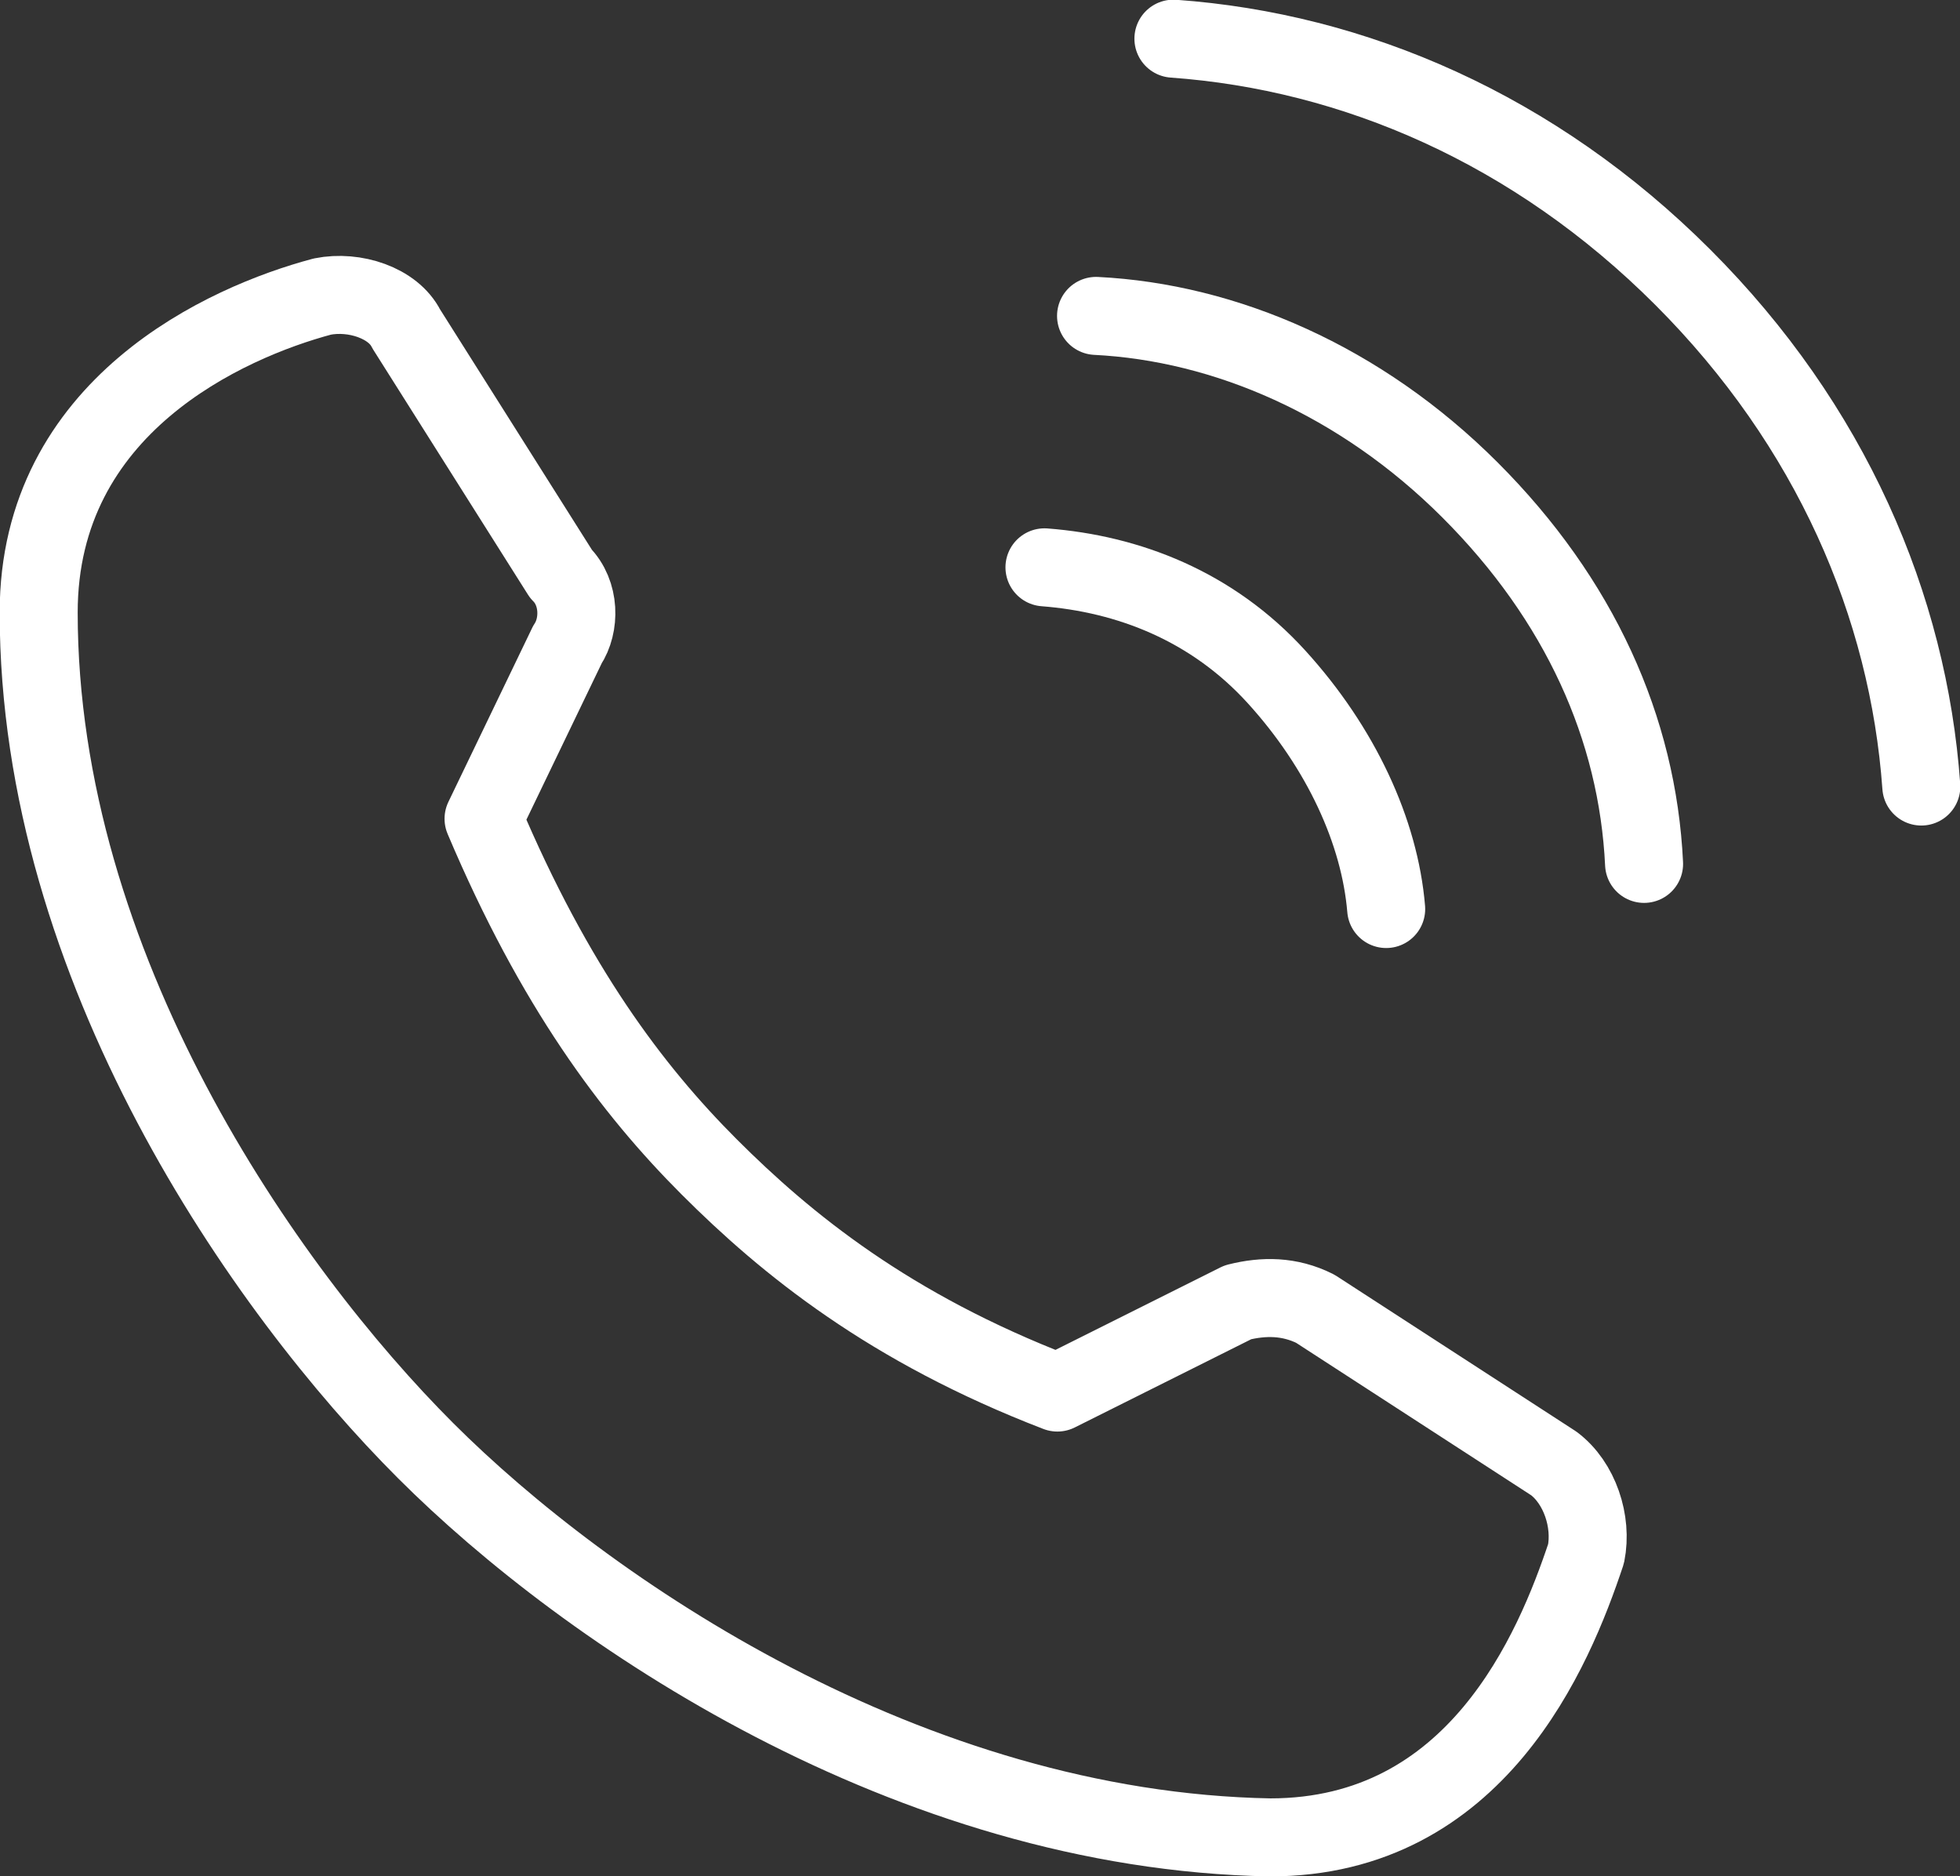 <?xml version="1.0" encoding="utf-8"?>
<!-- Generator: Adobe Illustrator 26.2.1, SVG Export Plug-In . SVG Version: 6.00 Build 0)  -->
<svg version="1.1" id="レイヤー_1" xmlns="http://www.w3.org/2000/svg" xmlns:xlink="http://www.w3.org/1999/xlink" x="0px"
	 y="0px" viewBox="0 0 30.4 29.1" style="enable-background:new 0 0 30.4 29.1;" xml:space="preserve">
<rect x="0" y="0" width="30.4" height="29.1" fill="#333333" stroke="none"/>
<style type="text/css">
	.st0{fill:none;stroke:#FFFFFF;stroke-width:1.21;stroke-linecap:round;stroke-linejoin:round;}
</style>
<g id="a">
</g>
<g id="b">
	<g id="c">
		<g>
			<g id="d">
				<path class="st0" d="M6.6,22.5c2.5,2.5,7.5,5.9,13.1,6c3.2,0,4.4-2.9,4.9-4.4c0.1-0.5-0.1-1.1-0.5-1.4l-3.7-2.4
					c-0.4-0.2-0.8-0.2-1.2-0.1l-2.8,1.4c-2.6-1-4.2-2.3-5.4-3.5s-2.4-2.8-3.5-5.4L8.8,10C9,9.7,9,9.2,8.7,8.9L6.3,5.1
					C6.1,4.7,5.5,4.5,5,4.6C3.5,5,0.6,6.3,0.6,9.5C0.6,15,4.1,20,6.6,22.5L6.6,22.5z"/>
			</g>
			<g>
				<path class="st0" d="M16.2,8.8c1.3,0.1,2.6,0.6,3.6,1.7s1.6,2.4,1.7,3.6"/>
				<path class="st0" d="M17,4.9c2,0.1,4.1,1,5.8,2.7s2.6,3.7,2.7,5.8"/>
				<path class="st0" d="M18.2,0.6C21,0.8,23.8,2,26.1,4.3c2.3,2.3,3.5,5.1,3.7,7.9"/>
			</g>
		</g>
	</g>
</g>
</svg>
